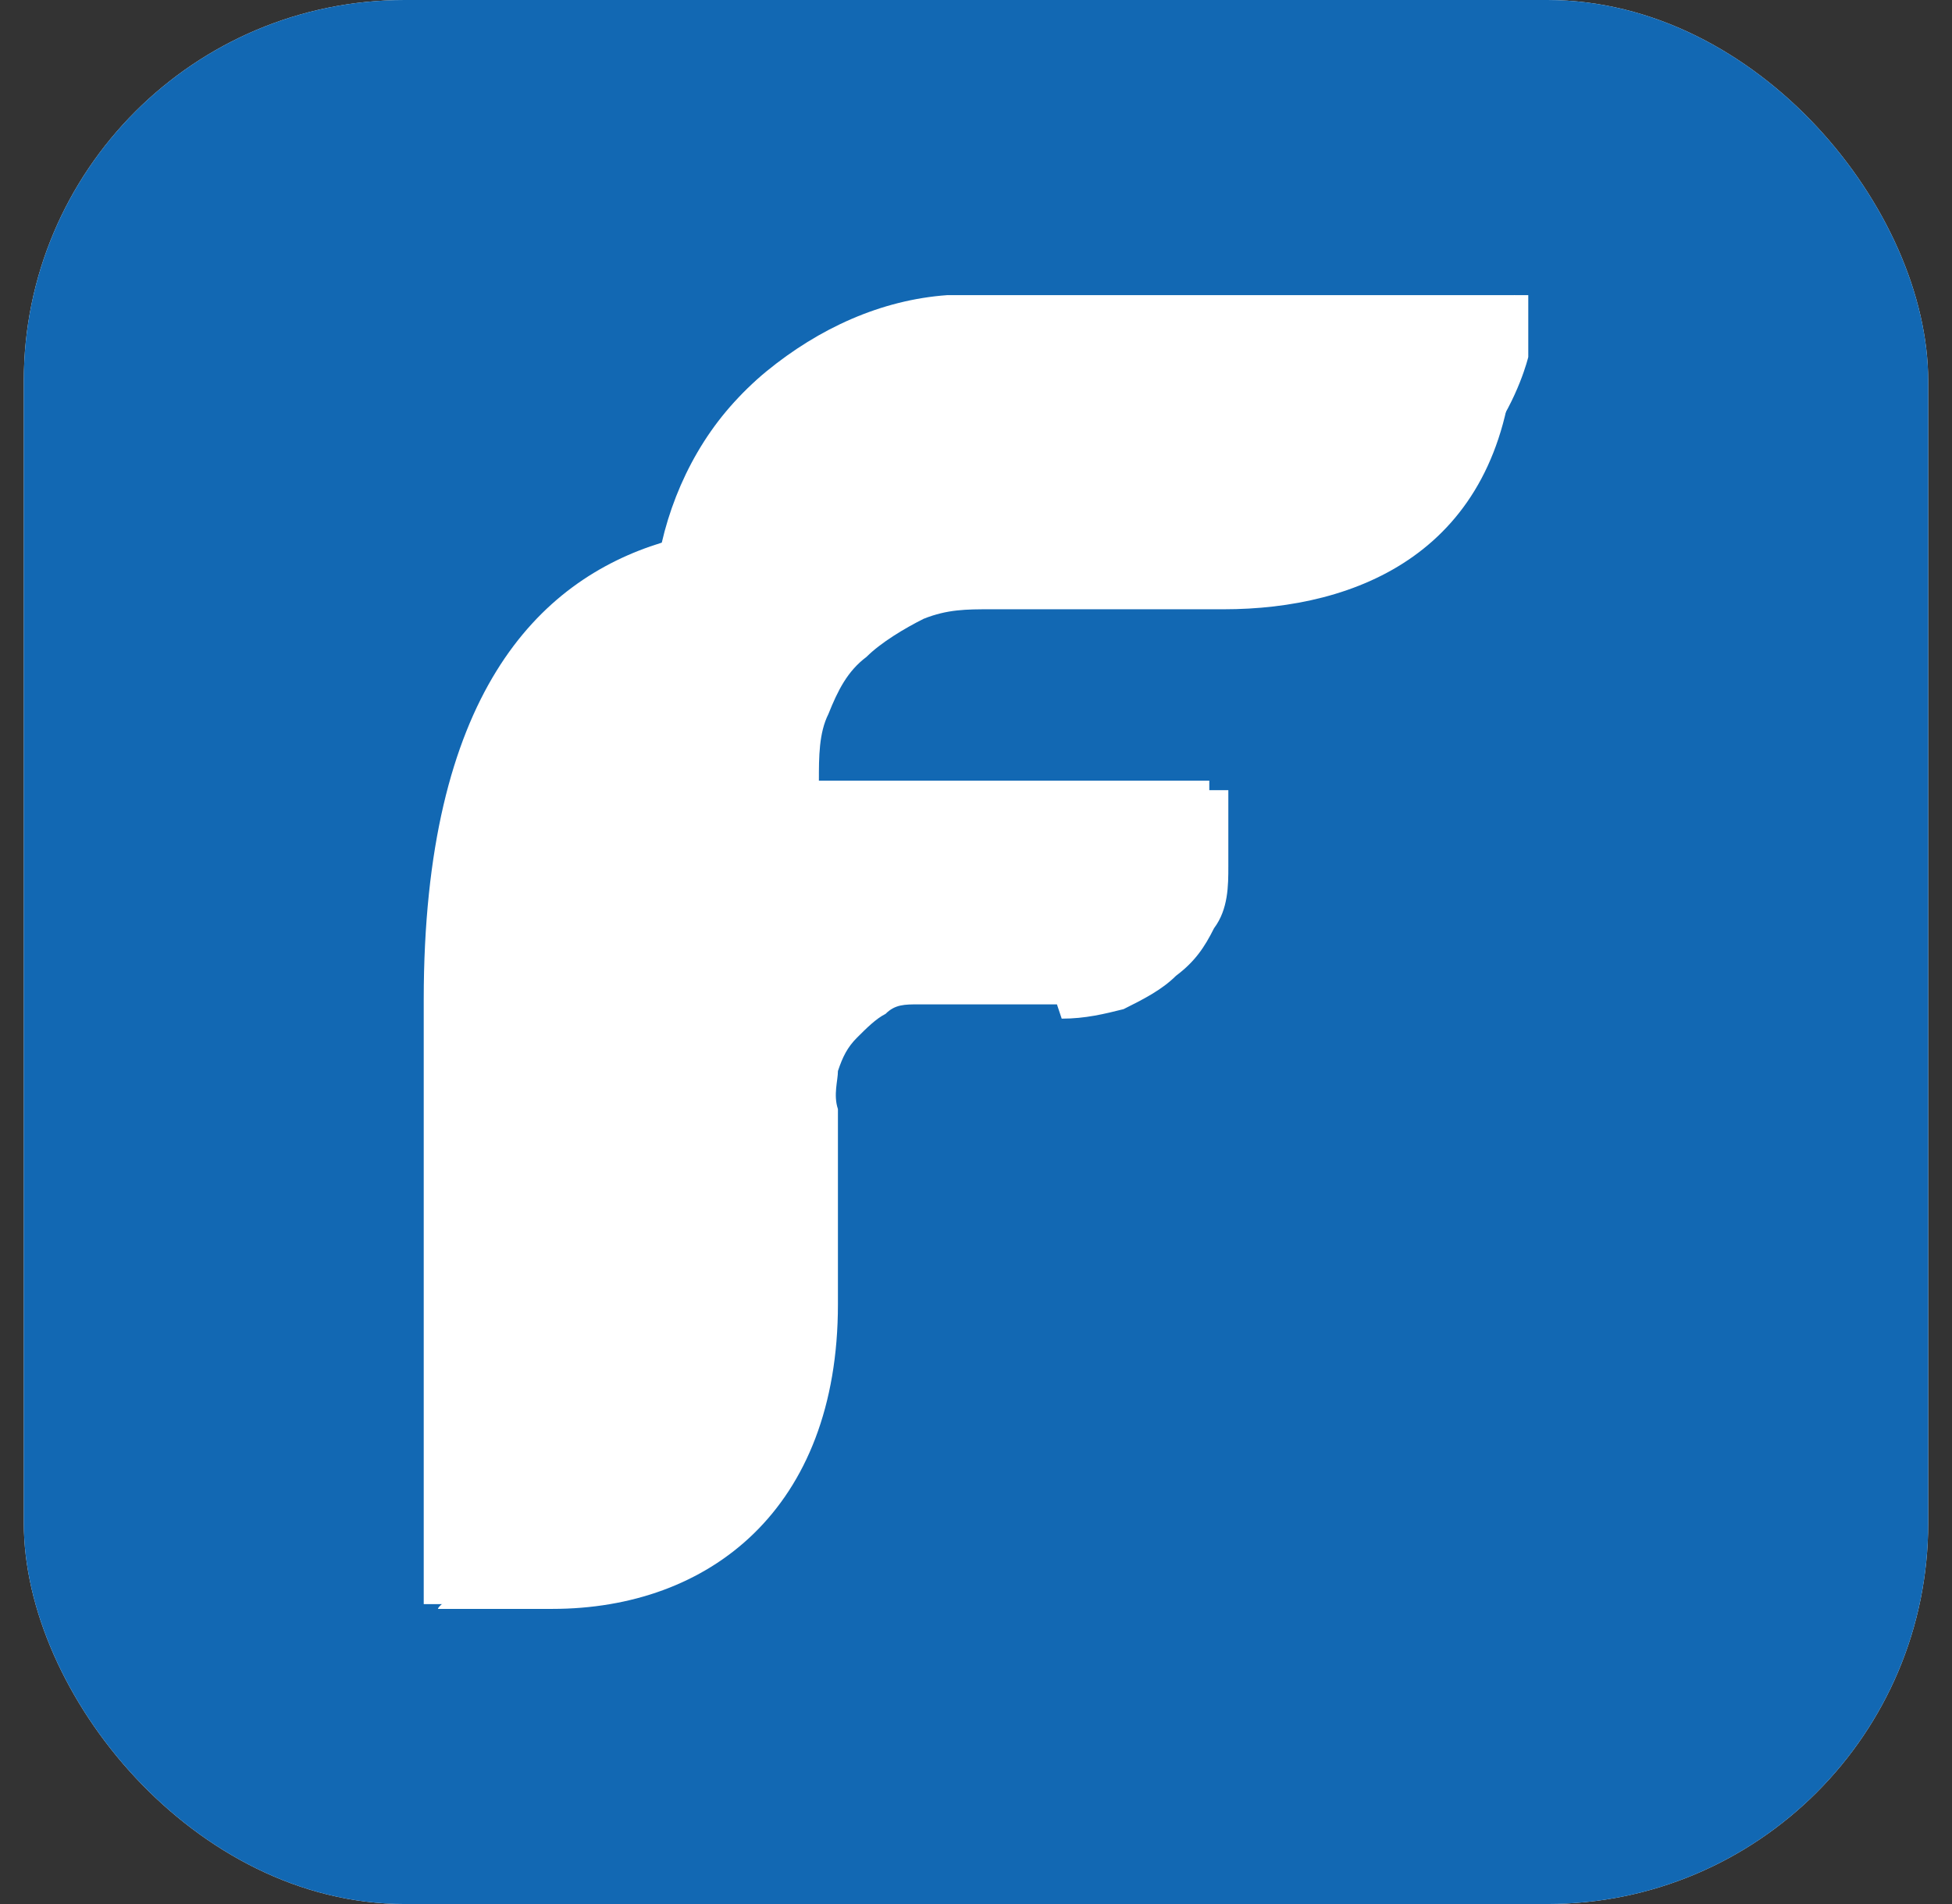 <?xml version="1.0" encoding="UTF-8"?>
<svg id="Layer_1" xmlns="http://www.w3.org/2000/svg" version="1.1" viewBox="0 0 41 40">
  <rect x="0" y="0" width="41" height="40" fill="#333333" stroke="none"/>
  <!-- Generator: Adobe Illustrator 29.1.0, SVG Export Plug-In . SVG Version: 2.1.0 Build 142)  -->
  <defs>
    <style>
      .st0 {
        fill: #f4f7fb;
      }

      .st1 {
        fill: #fff;
      }

      .st2 {
        fill: #1268b3;
      }
    </style>
  </defs>
  <rect class="st0" x=".5" width="40" height="40" rx="8" ry="8"/>
  <rect class="st2" x=".5" width="40" height="40" rx="8" ry="8"/>
  <g>
    <path class="st1" d="M32,6.3h-12.2c-1.4.1-2.7.7-3.8,1.6-1.1.9-1.8,2.2-2.1,3.5-2.6.8-5,3.2-5,9.6v12.7h0,0,2.4c.5,0,.9,0,1.4-.1.7-.1,1.4-.4,2-.8s1.1-.9,1.5-1.5c.6-.9,1-2,1.1-3,0-.3,0-.7,0-1h0c0-.3,0-.6,0-.9v-2.9s0-.3,0-.3c0-.3,0-.5,0-.8,0-.2.2-.5.4-.7.2-.2.4-.4.6-.5.2-.1.5-.2.7-.2.6,0,1.7,0,2.9,0,.4,0,.9,0,1.3-.2.4-.1.8-.4,1.1-.6.3-.3.6-.6.8-1,.2-.4.3-.8.3-1.2h0v-1.6h-8.2c0-.5,0-1,.2-1.4.2-.5.4-.9.8-1.2.3-.3.8-.6,1.2-.8.5-.2.9-.2,1.4-.2,1.6,0,3.4,0,4.9,0,2.8,0,5.8-1.2,6.1-5.3,0,0,0-1.2,0-1.3"/>
    <path class="st1" d="M22.2,21.1h-2.9c-.3,0-.5,0-.7.2-.2.1-.4.3-.6.5-.2.2-.3.4-.4.7,0,.2-.1.5,0,.8v4.1c0,4.3-2.7,6.4-6,6.4,0,0-2.4,0-2.4,0,0-.2,2.4-1.2,2.4-7s0-3.3,0-5.4c0-4.3,3-4.8,6-4.8h8.2v1.6c0,.4,0,.9-.3,1.3-.2.4-.4.7-.8,1-.3.3-.7.5-1.1.7-.4.1-.8.2-1.3.2"/>
    <path class="st1" d="M28,10.9c3.3,0,4.1-3.4,4.1-3.4,0-.1,0-1.2,0-1.3,0,0-5.3,0-12.2,0-1.4.1-2.7.7-3.8,1.6-1.1.9-1.8,2.2-2.1,3.5,1.4-.4,2.9-.6,4.4-.5h9.7Z"/>
  </g>
</svg>